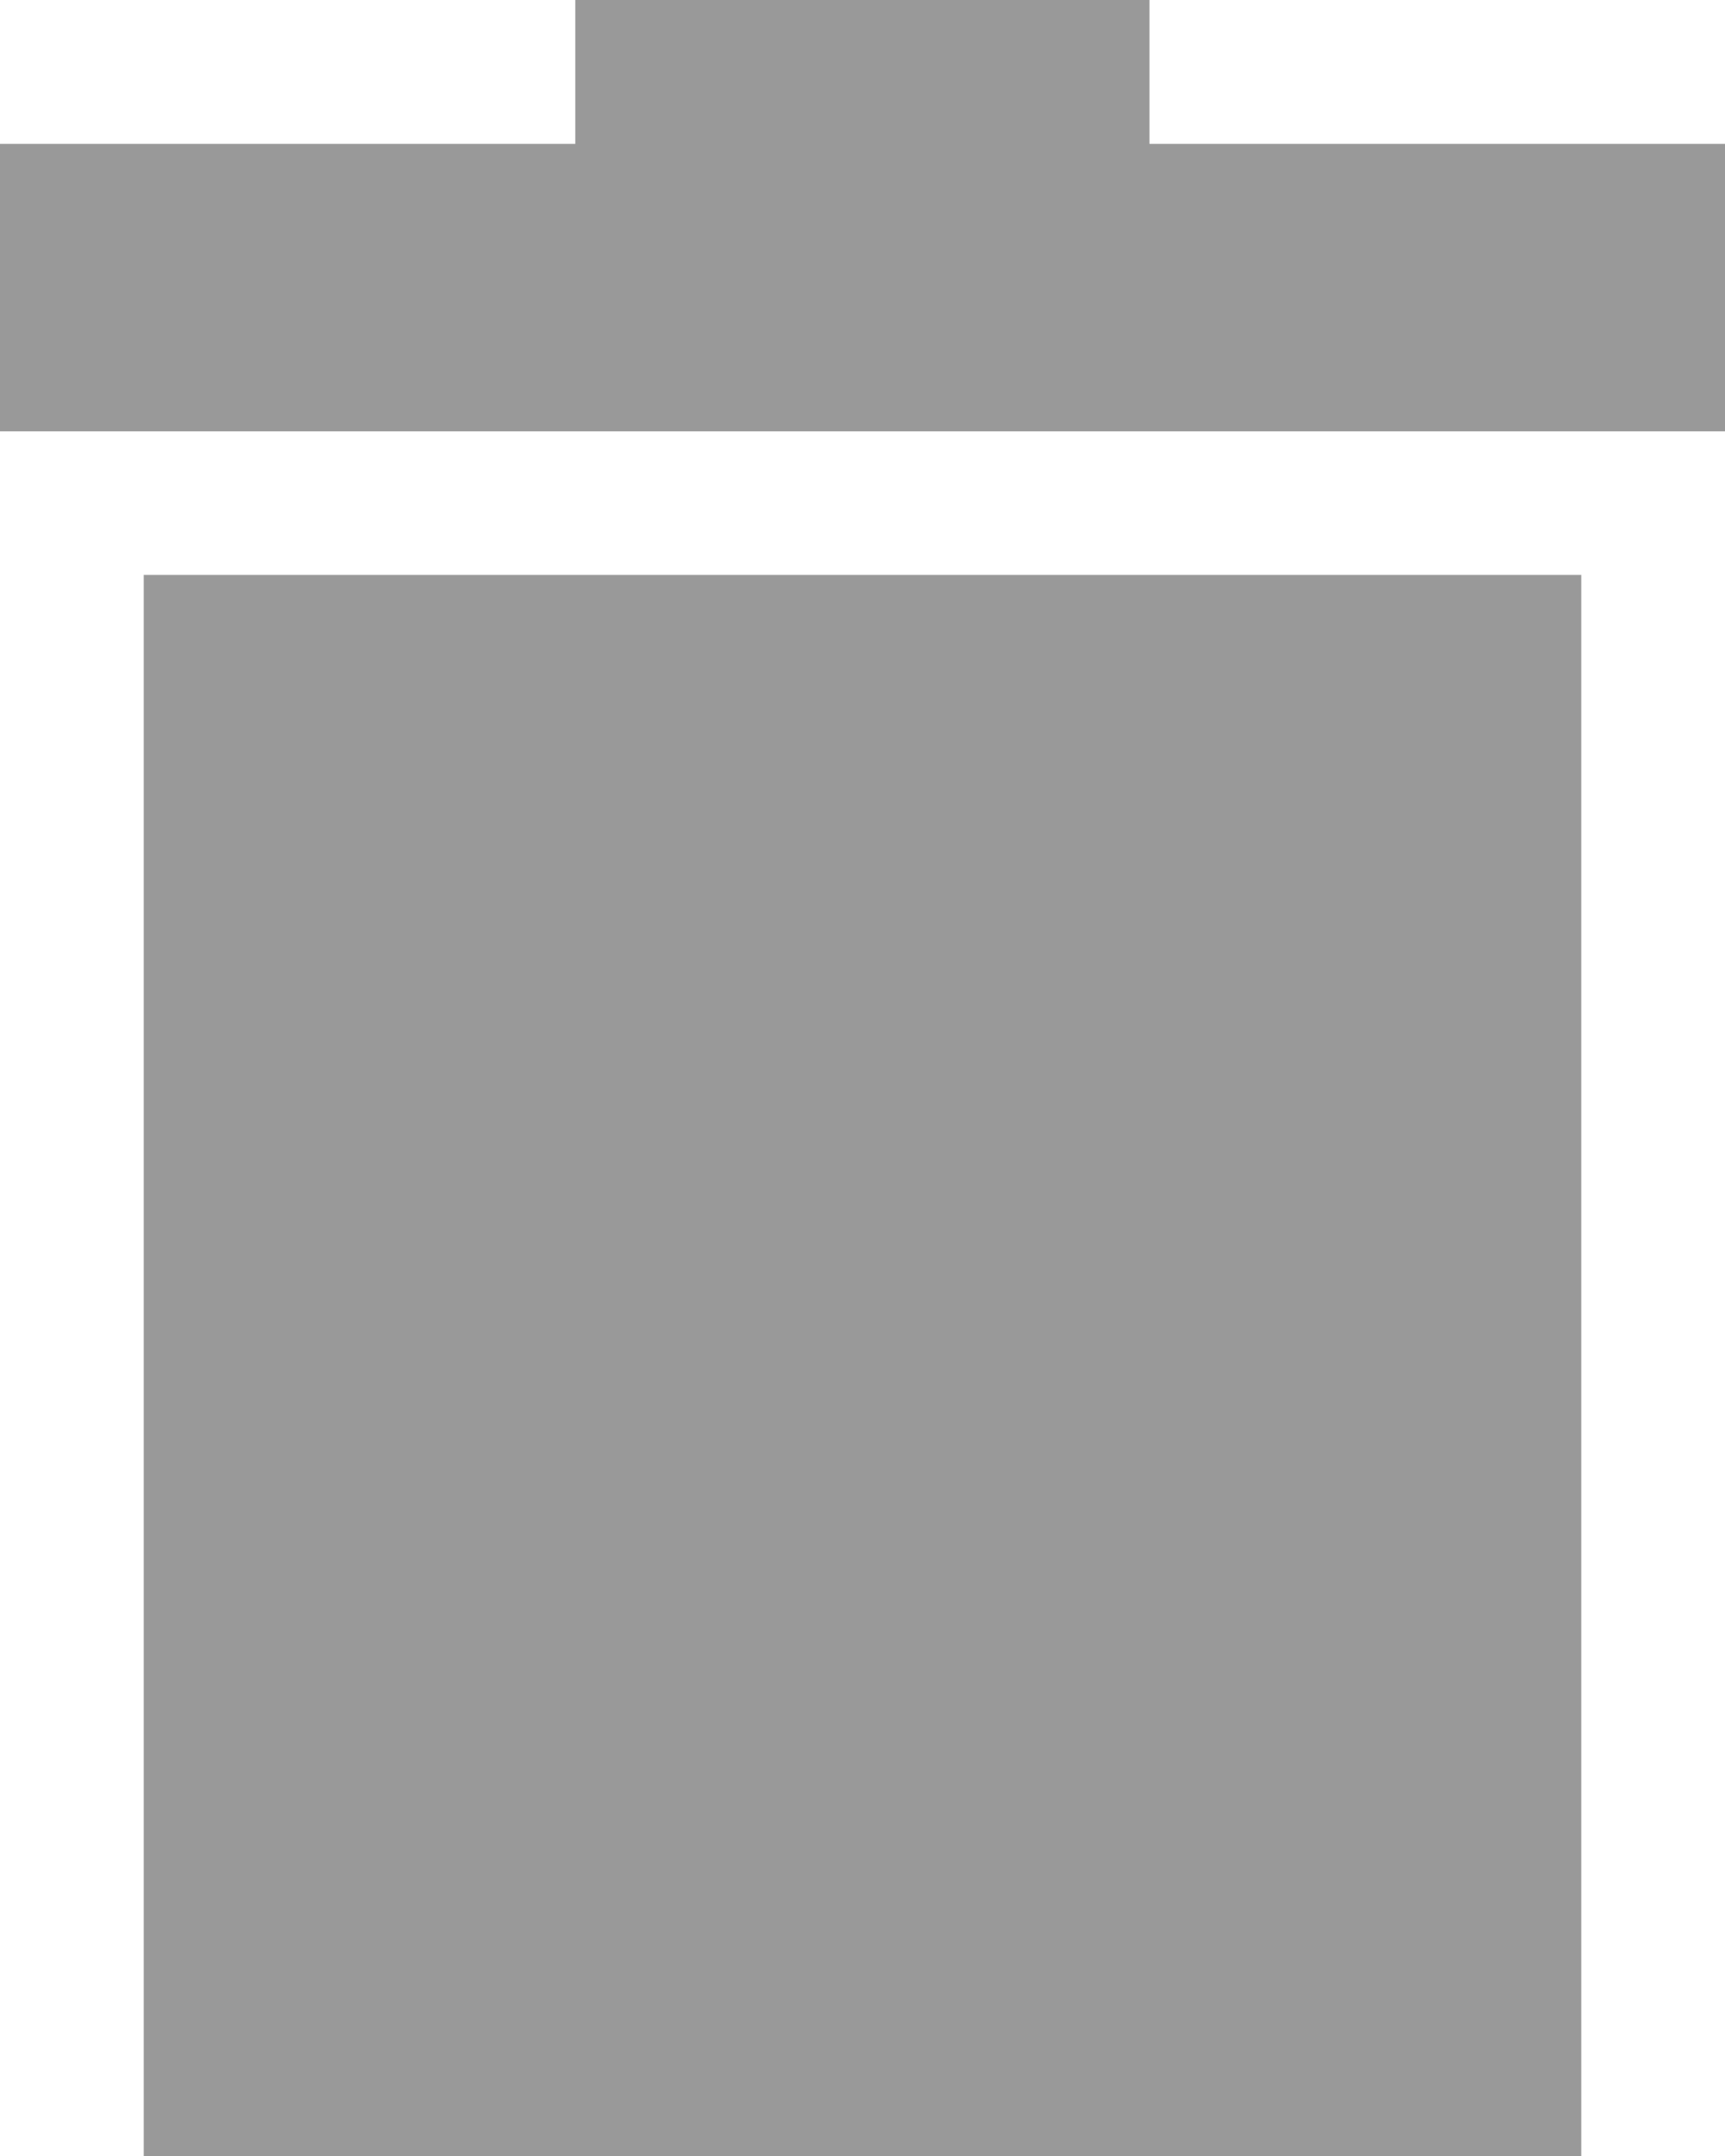 <?xml version="1.0" encoding="UTF-8" standalone="no"?>
<!-- Generator: Adobe Illustrator 19.0.0, SVG Export Plug-In . SVG Version: 6.00 Build 0)  -->

<svg
   version="1.1"
   id="delete"
   x="0px"
   y="0px"
   viewBox="0 0 12 15"
   enable-background="new 0 0 24 24"
   xml:space="preserve"
   sodipodi:docname="trash_icon_gr.svg"
   width="12"
   height="15"
   inkscape:version="1.2 (dc2aeda, 2022-05-15)"
   xmlns:inkscape="http://www.inkscape.org/namespaces/inkscape"
   xmlns:sodipodi="http://sodipodi.sourceforge.net/DTD/sodipodi-0.dtd"
   xmlns="http://www.w3.org/2000/svg"
   xmlns:svg="http://www.w3.org/2000/svg"><defs
   id="defs643" /><sodipodi:namedview
   id="namedview641"
   pagecolor="#ffffff"
   bordercolor="#666666"
   borderopacity="1.0"
   inkscape:showpageshadow="2"
   inkscape:pageopacity="0.0"
   inkscape:pagecheckerboard="0"
   inkscape:deskcolor="#d1d1d1"
   showgrid="false"
   inkscape:zoom="14.541667"
   inkscape:cx="6.773639"
   inkscape:cy="8.0458453"
   inkscape:current-layer="delete" />
<rect
   opacity="0.05"
   fill-rule="evenodd"
   clip-rule="evenodd"
   fill="none"
   width="24"
   height="24"
   id="rect632"
   x="-5.859"
   y="-3.93" />
<polygon
   fill="#ccc"
   points="9.861,3.93 9.861,4.931 5.859,4.931 5.859,6.931 17.859,6.931 17.859,4.931 13.855,4.931 13.855,3.93 "
   id="polygon634"
   style="fill:#999999;fill-opacity:1"
   transform="translate(-5.859,-3.93)" />
<rect
   x="1"
   y="4"
   fill="#ccc"
   width="10"
   height="11"
   id="rect636"
   style="fill:#999999;fill-opacity:1" />
<rect
   opacity="0.05"
   fill-rule="evenodd"
   clip-rule="evenodd"
   fill="none"
   width="24"
   height="24"
   id="rect638"
   x="-5.859"
   y="-3.93" />
</svg>
